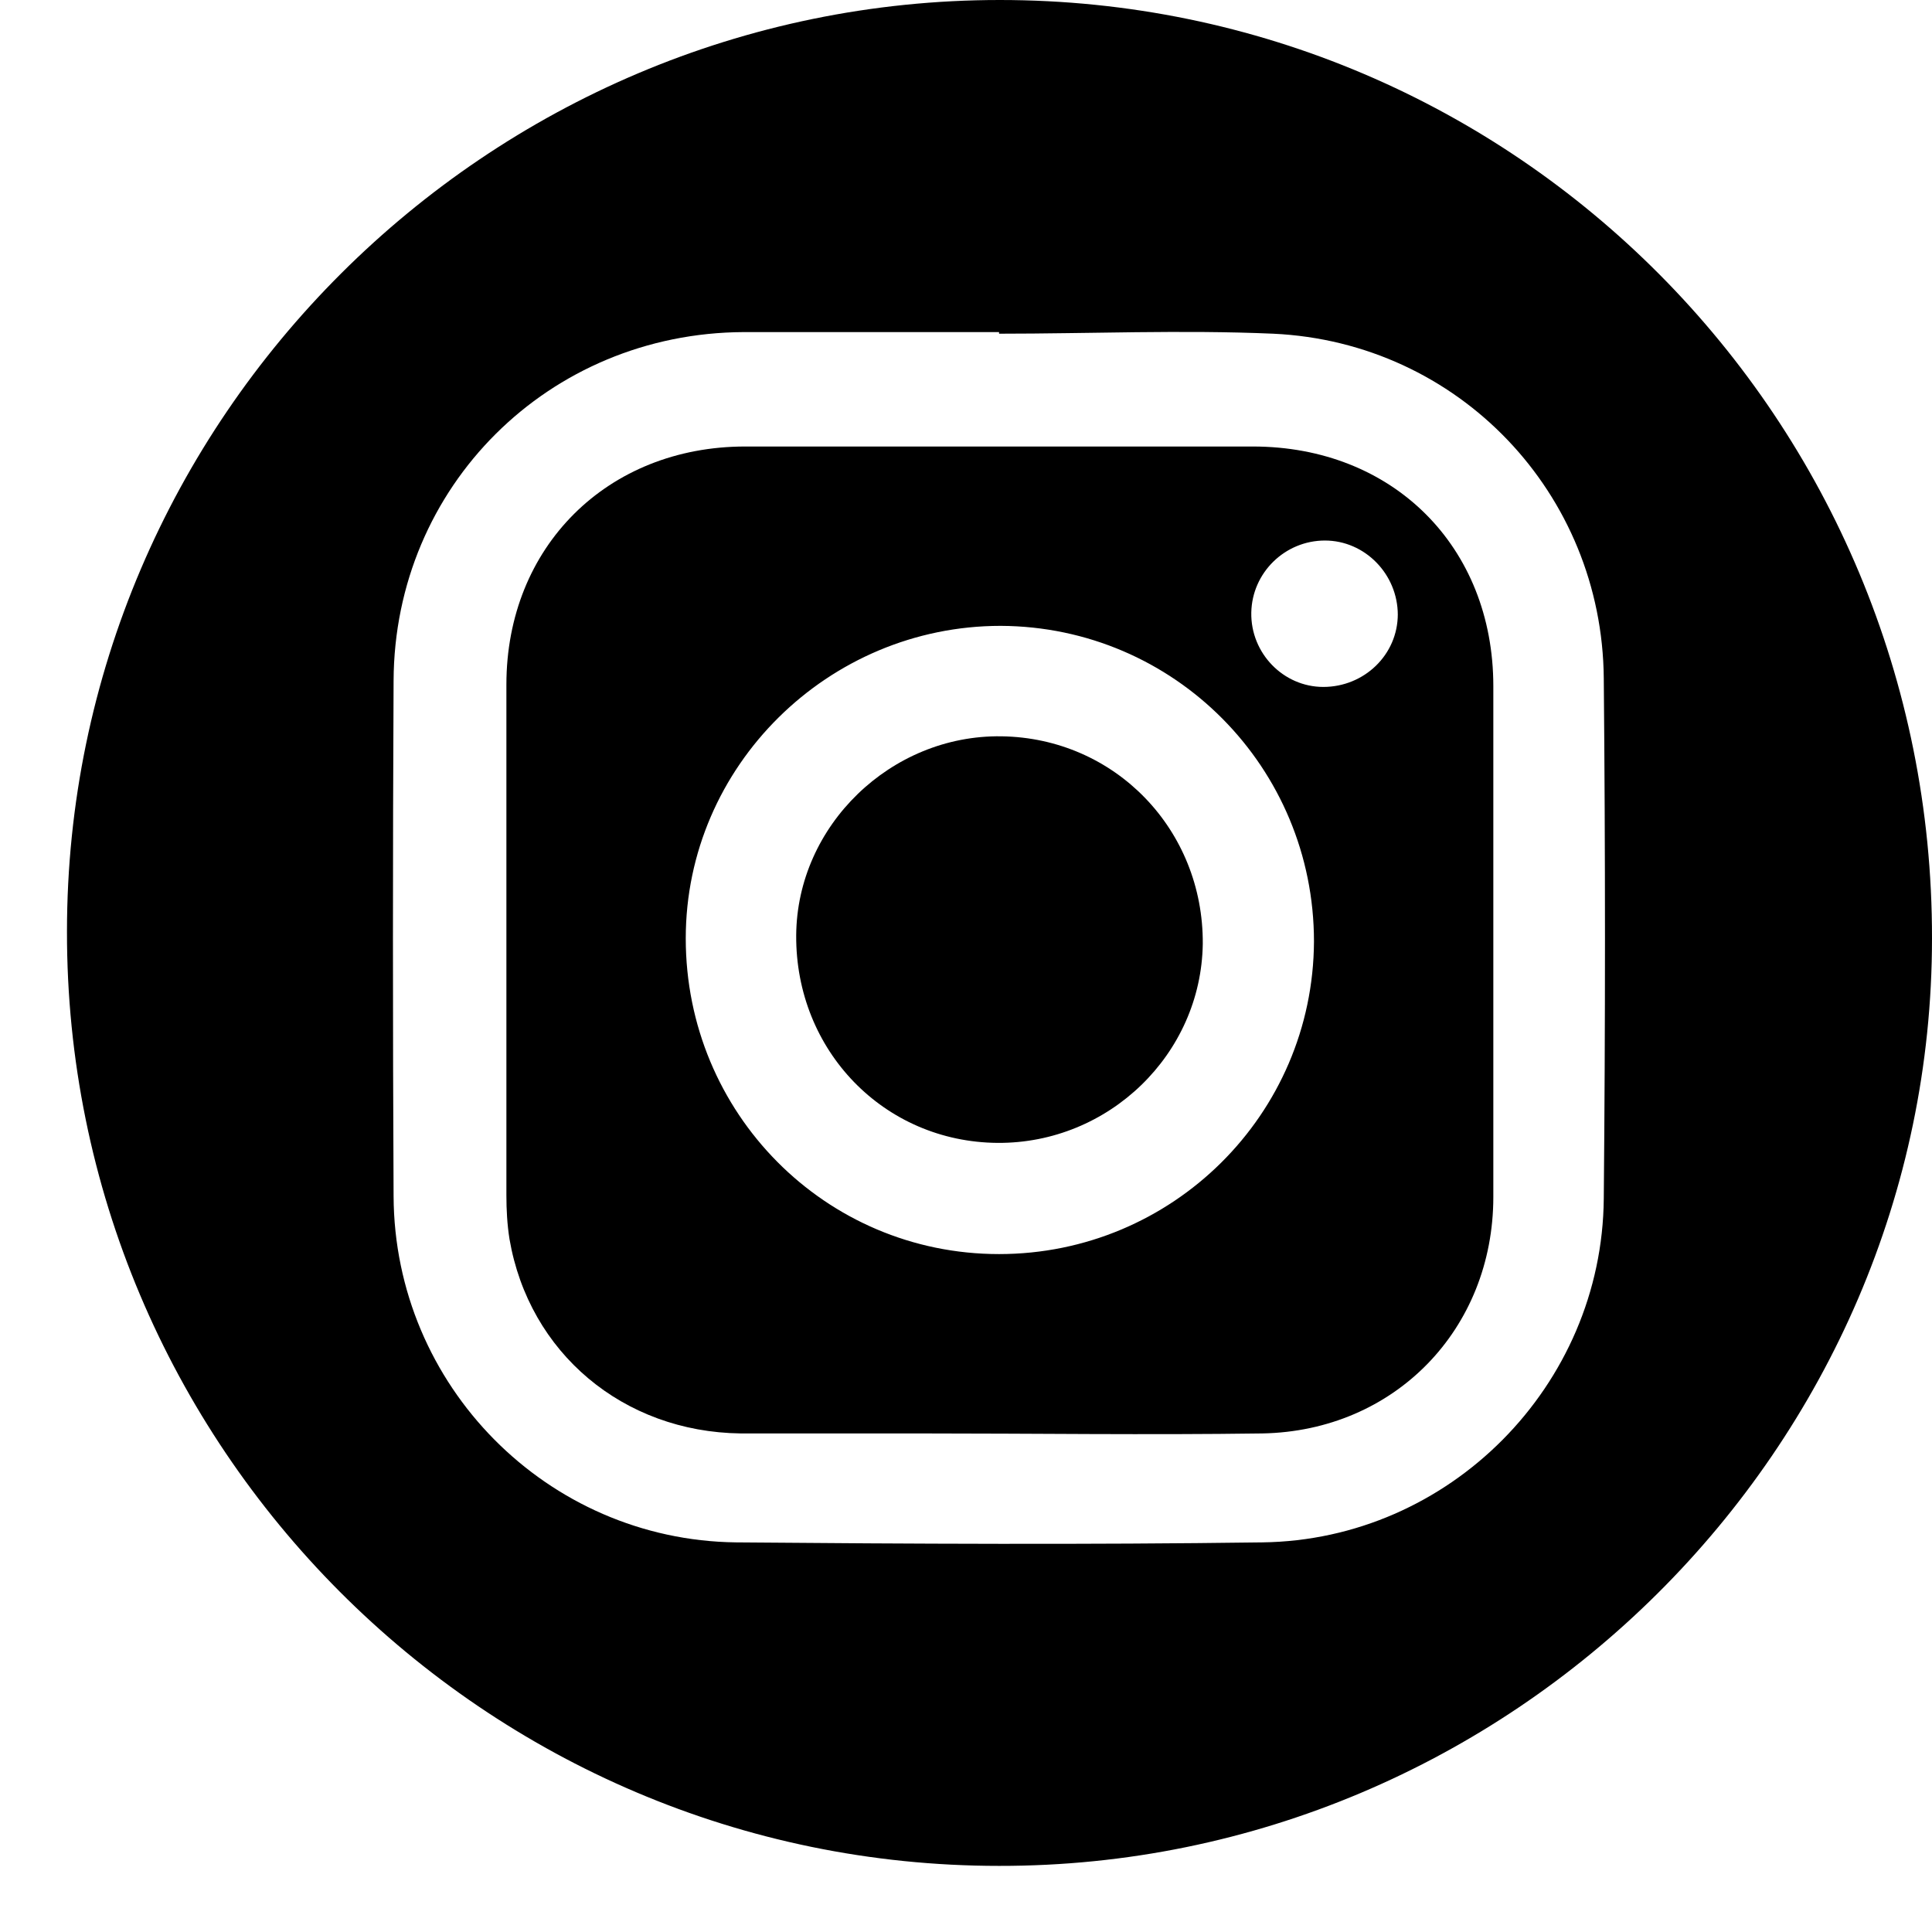 <?xml version="1.0" encoding="UTF-8"?> <svg xmlns="http://www.w3.org/2000/svg" width="18" height="18" viewBox="0 0 18 18" fill="none"> <path d="M9.308 17.384C4.513 17.384 0.616 13.472 0.624 8.677C0.624 3.897 4.543 0 9.315 0C14.125 0 18.007 3.912 18 8.743C18 13.494 14.074 17.391 9.308 17.384ZM9.308 3.094C8.513 3.094 7.724 3.094 6.929 3.094C5.112 3.102 3.674 4.532 3.667 6.342C3.659 7.94 3.659 9.546 3.667 11.144C3.674 12.91 5.097 14.348 6.856 14.37C8.491 14.384 10.126 14.392 11.76 14.37C13.504 14.348 14.928 12.91 14.942 11.166C14.957 9.553 14.957 7.933 14.942 6.32C14.928 4.598 13.592 3.189 11.862 3.109C11.008 3.072 10.155 3.109 9.308 3.109V3.094Z" fill="black"></path> <path d="M9.323 4.16C10.103 4.16 10.892 4.16 11.672 4.16C12.979 4.16 13.913 5.094 13.913 6.393C13.913 7.977 13.913 9.568 13.913 11.151C13.913 12.385 12.993 13.333 11.76 13.355C10.694 13.37 9.629 13.355 8.571 13.355C8.016 13.355 7.454 13.355 6.9 13.355C5.805 13.341 4.929 12.604 4.747 11.545C4.725 11.407 4.718 11.268 4.718 11.137C4.718 9.553 4.718 7.962 4.718 6.378C4.718 5.094 5.659 4.16 6.943 4.16C7.739 4.16 8.527 4.16 9.323 4.16ZM9.308 11.684C10.921 11.684 12.234 10.385 12.242 8.772C12.242 7.152 10.943 5.838 9.323 5.831C7.717 5.831 6.389 7.137 6.389 8.743C6.389 10.37 7.688 11.684 9.308 11.684ZM13.023 5.729C13.023 5.349 12.716 5.036 12.344 5.036C11.972 5.036 11.665 5.335 11.658 5.707C11.651 6.086 11.957 6.4 12.329 6.4C12.709 6.4 13.023 6.101 13.023 5.722V5.729Z" fill="black"></path> <path d="M9.294 10.648C8.235 10.64 7.411 9.787 7.418 8.714C7.425 7.692 8.301 6.845 9.33 6.86C10.388 6.875 11.213 7.729 11.206 8.794C11.191 9.823 10.33 10.655 9.294 10.648Z" fill="black"></path> </svg> 